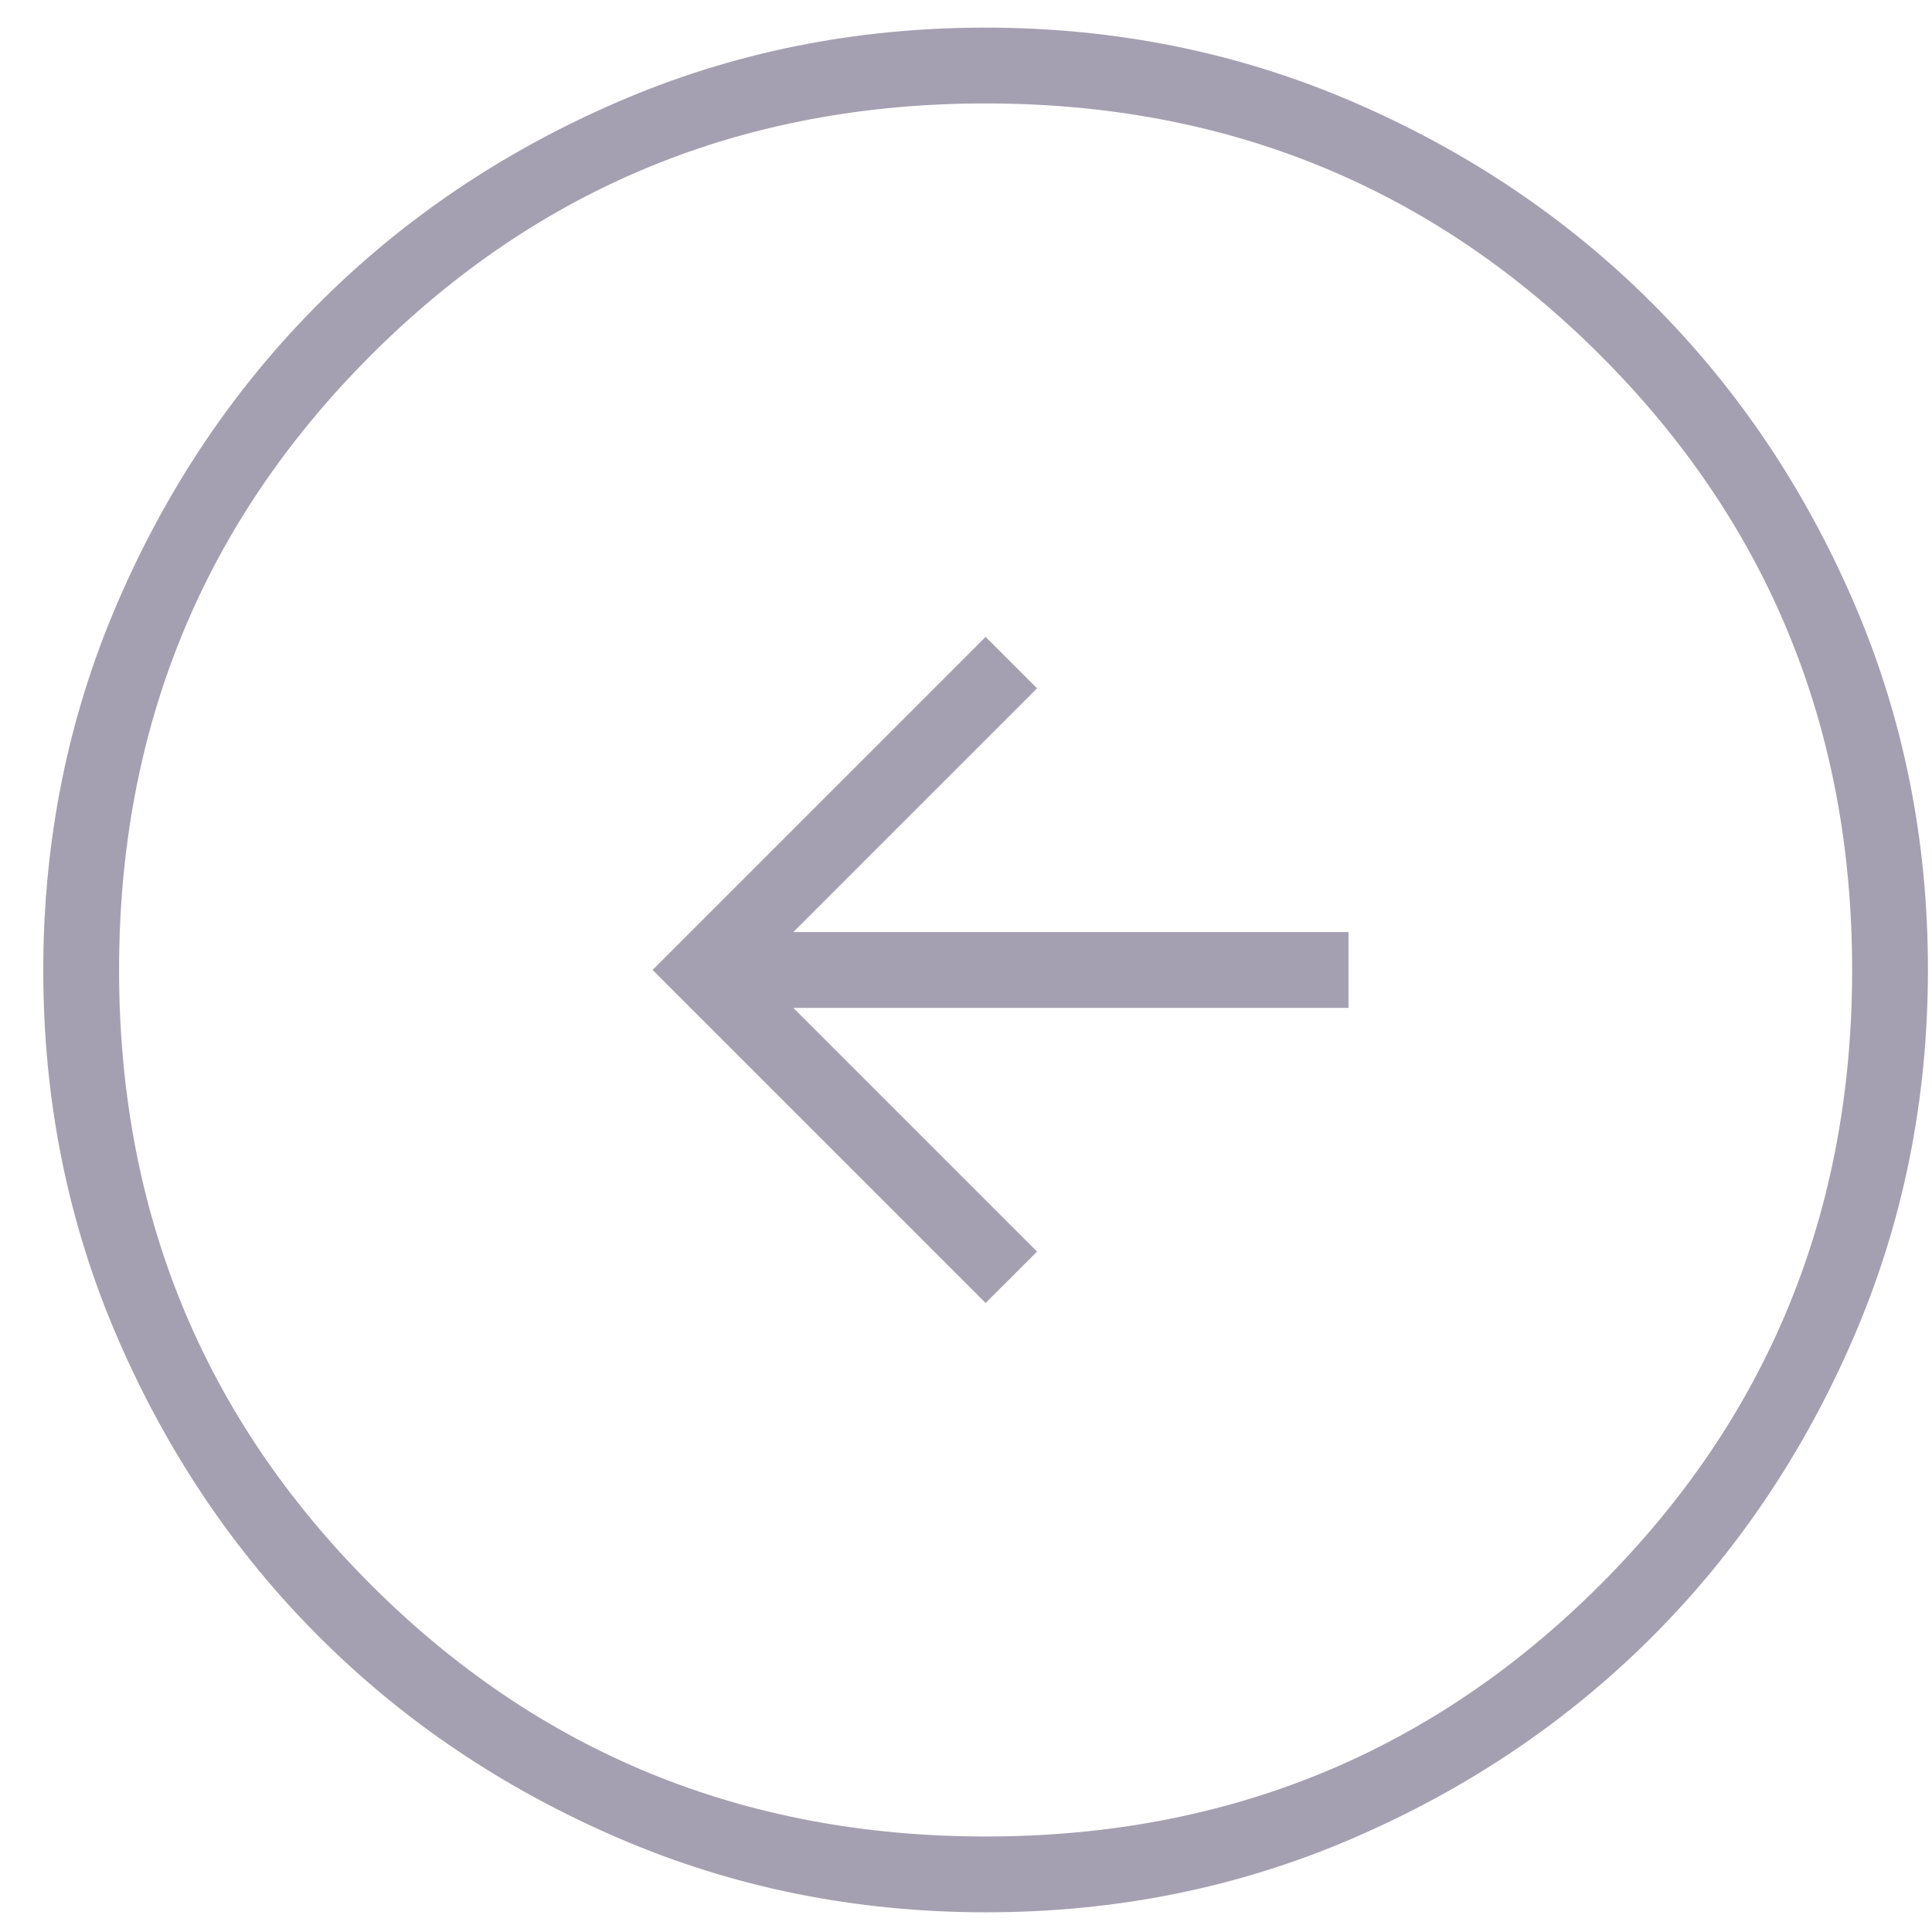 <svg width="41" height="41" viewBox="0 0 41 41" fill="none" xmlns="http://www.w3.org/2000/svg">
<path d="M20.916 27.652L22.008 26.561L16.836 21.389H28.617V19.78H16.836L22.008 14.608L20.916 13.516L13.848 20.584L20.916 27.652ZM20.926 40.582C18.161 40.582 15.561 40.058 13.126 39.008C10.691 37.959 8.573 36.535 6.772 34.736C4.971 32.937 3.545 30.821 2.494 28.39C1.443 25.958 0.918 23.359 0.918 20.594C0.918 17.829 1.443 15.229 2.492 12.794C3.541 10.359 4.965 8.241 6.765 6.44C8.564 4.639 10.679 3.213 13.111 2.162C15.543 1.111 18.141 0.586 20.906 0.586C23.671 0.586 26.271 1.111 28.706 2.16C31.141 3.209 33.259 4.633 35.06 6.433C36.862 8.232 38.288 10.347 39.338 12.778C40.389 15.21 40.914 17.809 40.914 20.574C40.914 23.339 40.39 25.939 39.34 28.374C38.291 30.809 36.867 32.927 35.068 34.728C33.269 36.529 31.153 37.956 28.722 39.006C26.29 40.057 23.691 40.582 20.926 40.582ZM20.916 38.973C26.05 38.973 30.398 37.192 33.961 33.629C37.524 30.066 39.305 25.718 39.305 20.584C39.305 15.45 37.524 11.102 33.961 7.539C30.398 3.976 26.05 2.195 20.916 2.195C15.783 2.195 11.434 3.976 7.871 7.539C4.308 11.102 2.527 15.45 2.527 20.584C2.527 25.718 4.308 30.066 7.871 33.629C11.434 37.192 15.783 38.973 20.916 38.973Z" fill="#A5A0B1"/>
</svg>

